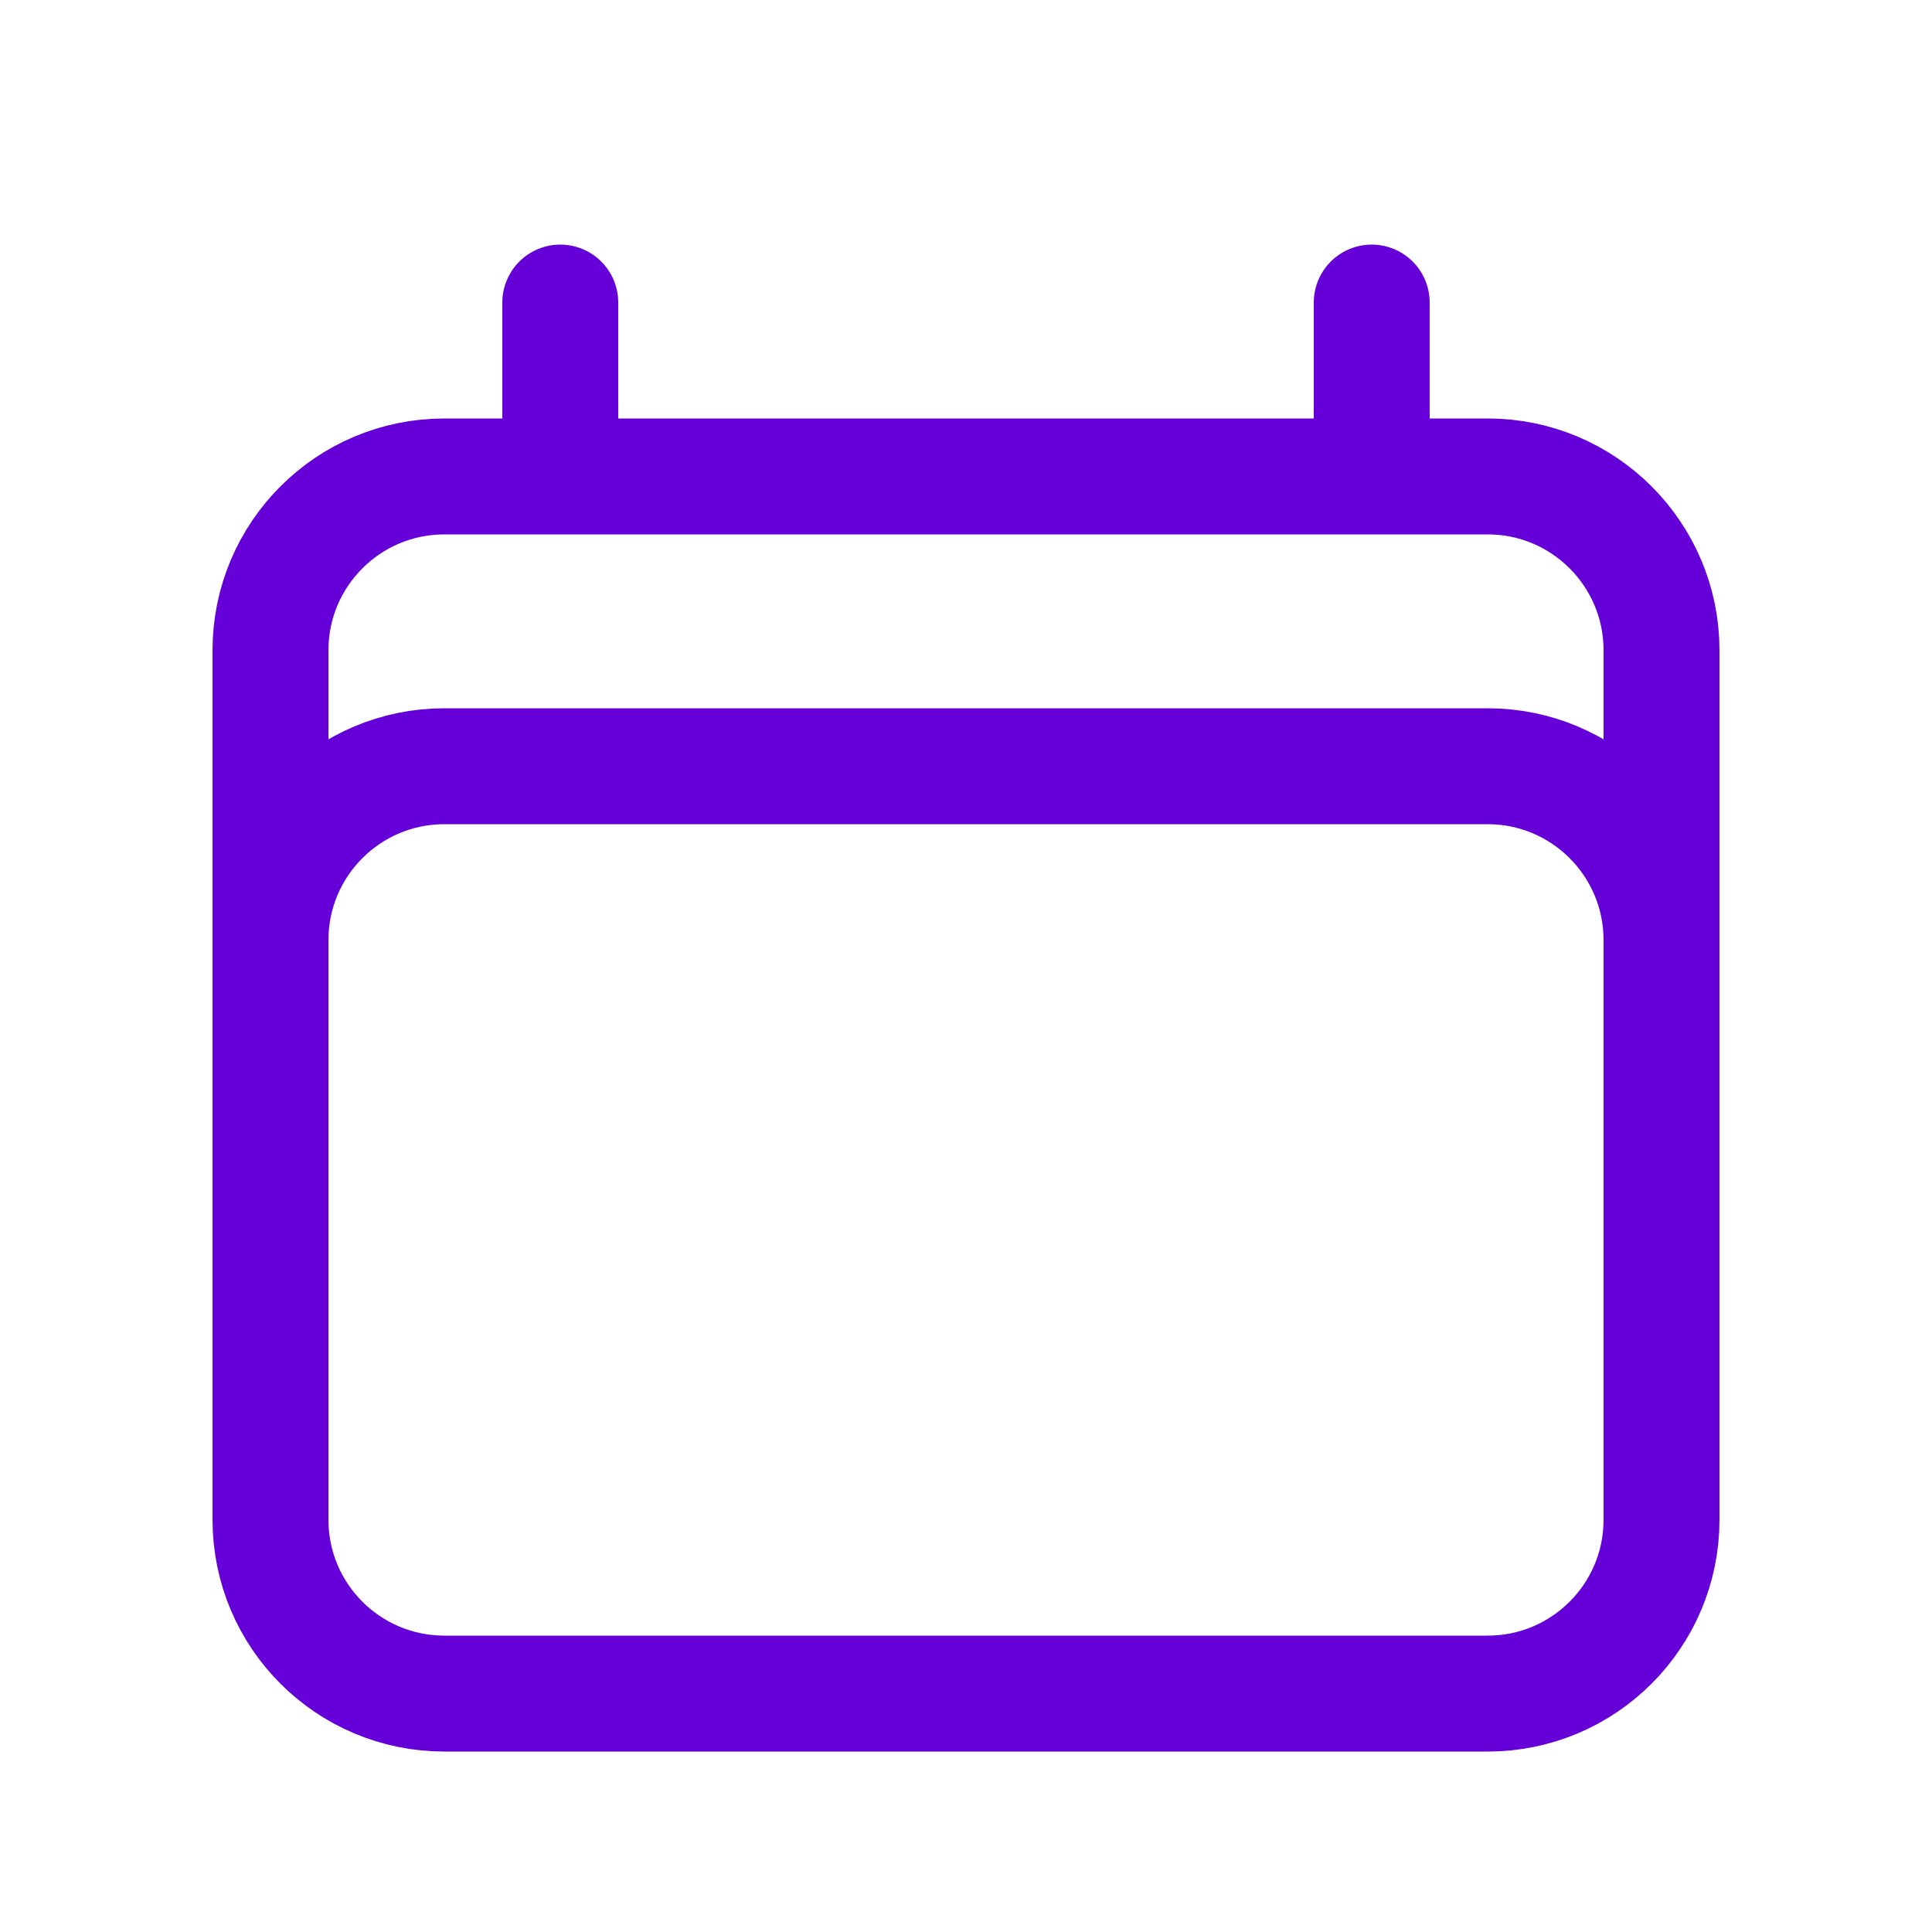 <svg width="25" height="25" viewBox="0 0 25 25" fill="none" xmlns="http://www.w3.org/2000/svg">
<path d="M7.25 3.915V6.165M17.75 3.915V6.165M3.5 19.665V8.415C3.5 7.173 4.507 6.165 5.75 6.165H19.25C20.493 6.165 21.5 7.173 21.5 8.415V19.665M3.5 19.665C3.5 20.908 4.507 21.915 5.75 21.915H19.25C20.493 21.915 21.5 20.908 21.5 19.665M3.5 19.665V12.165C3.5 10.923 4.507 9.915 5.75 9.915H19.25C20.493 9.915 21.5 10.923 21.5 12.165V19.665" stroke="#6500D9" stroke-width="1.5" stroke-linecap="round" stroke-linejoin="round"/>
</svg>
